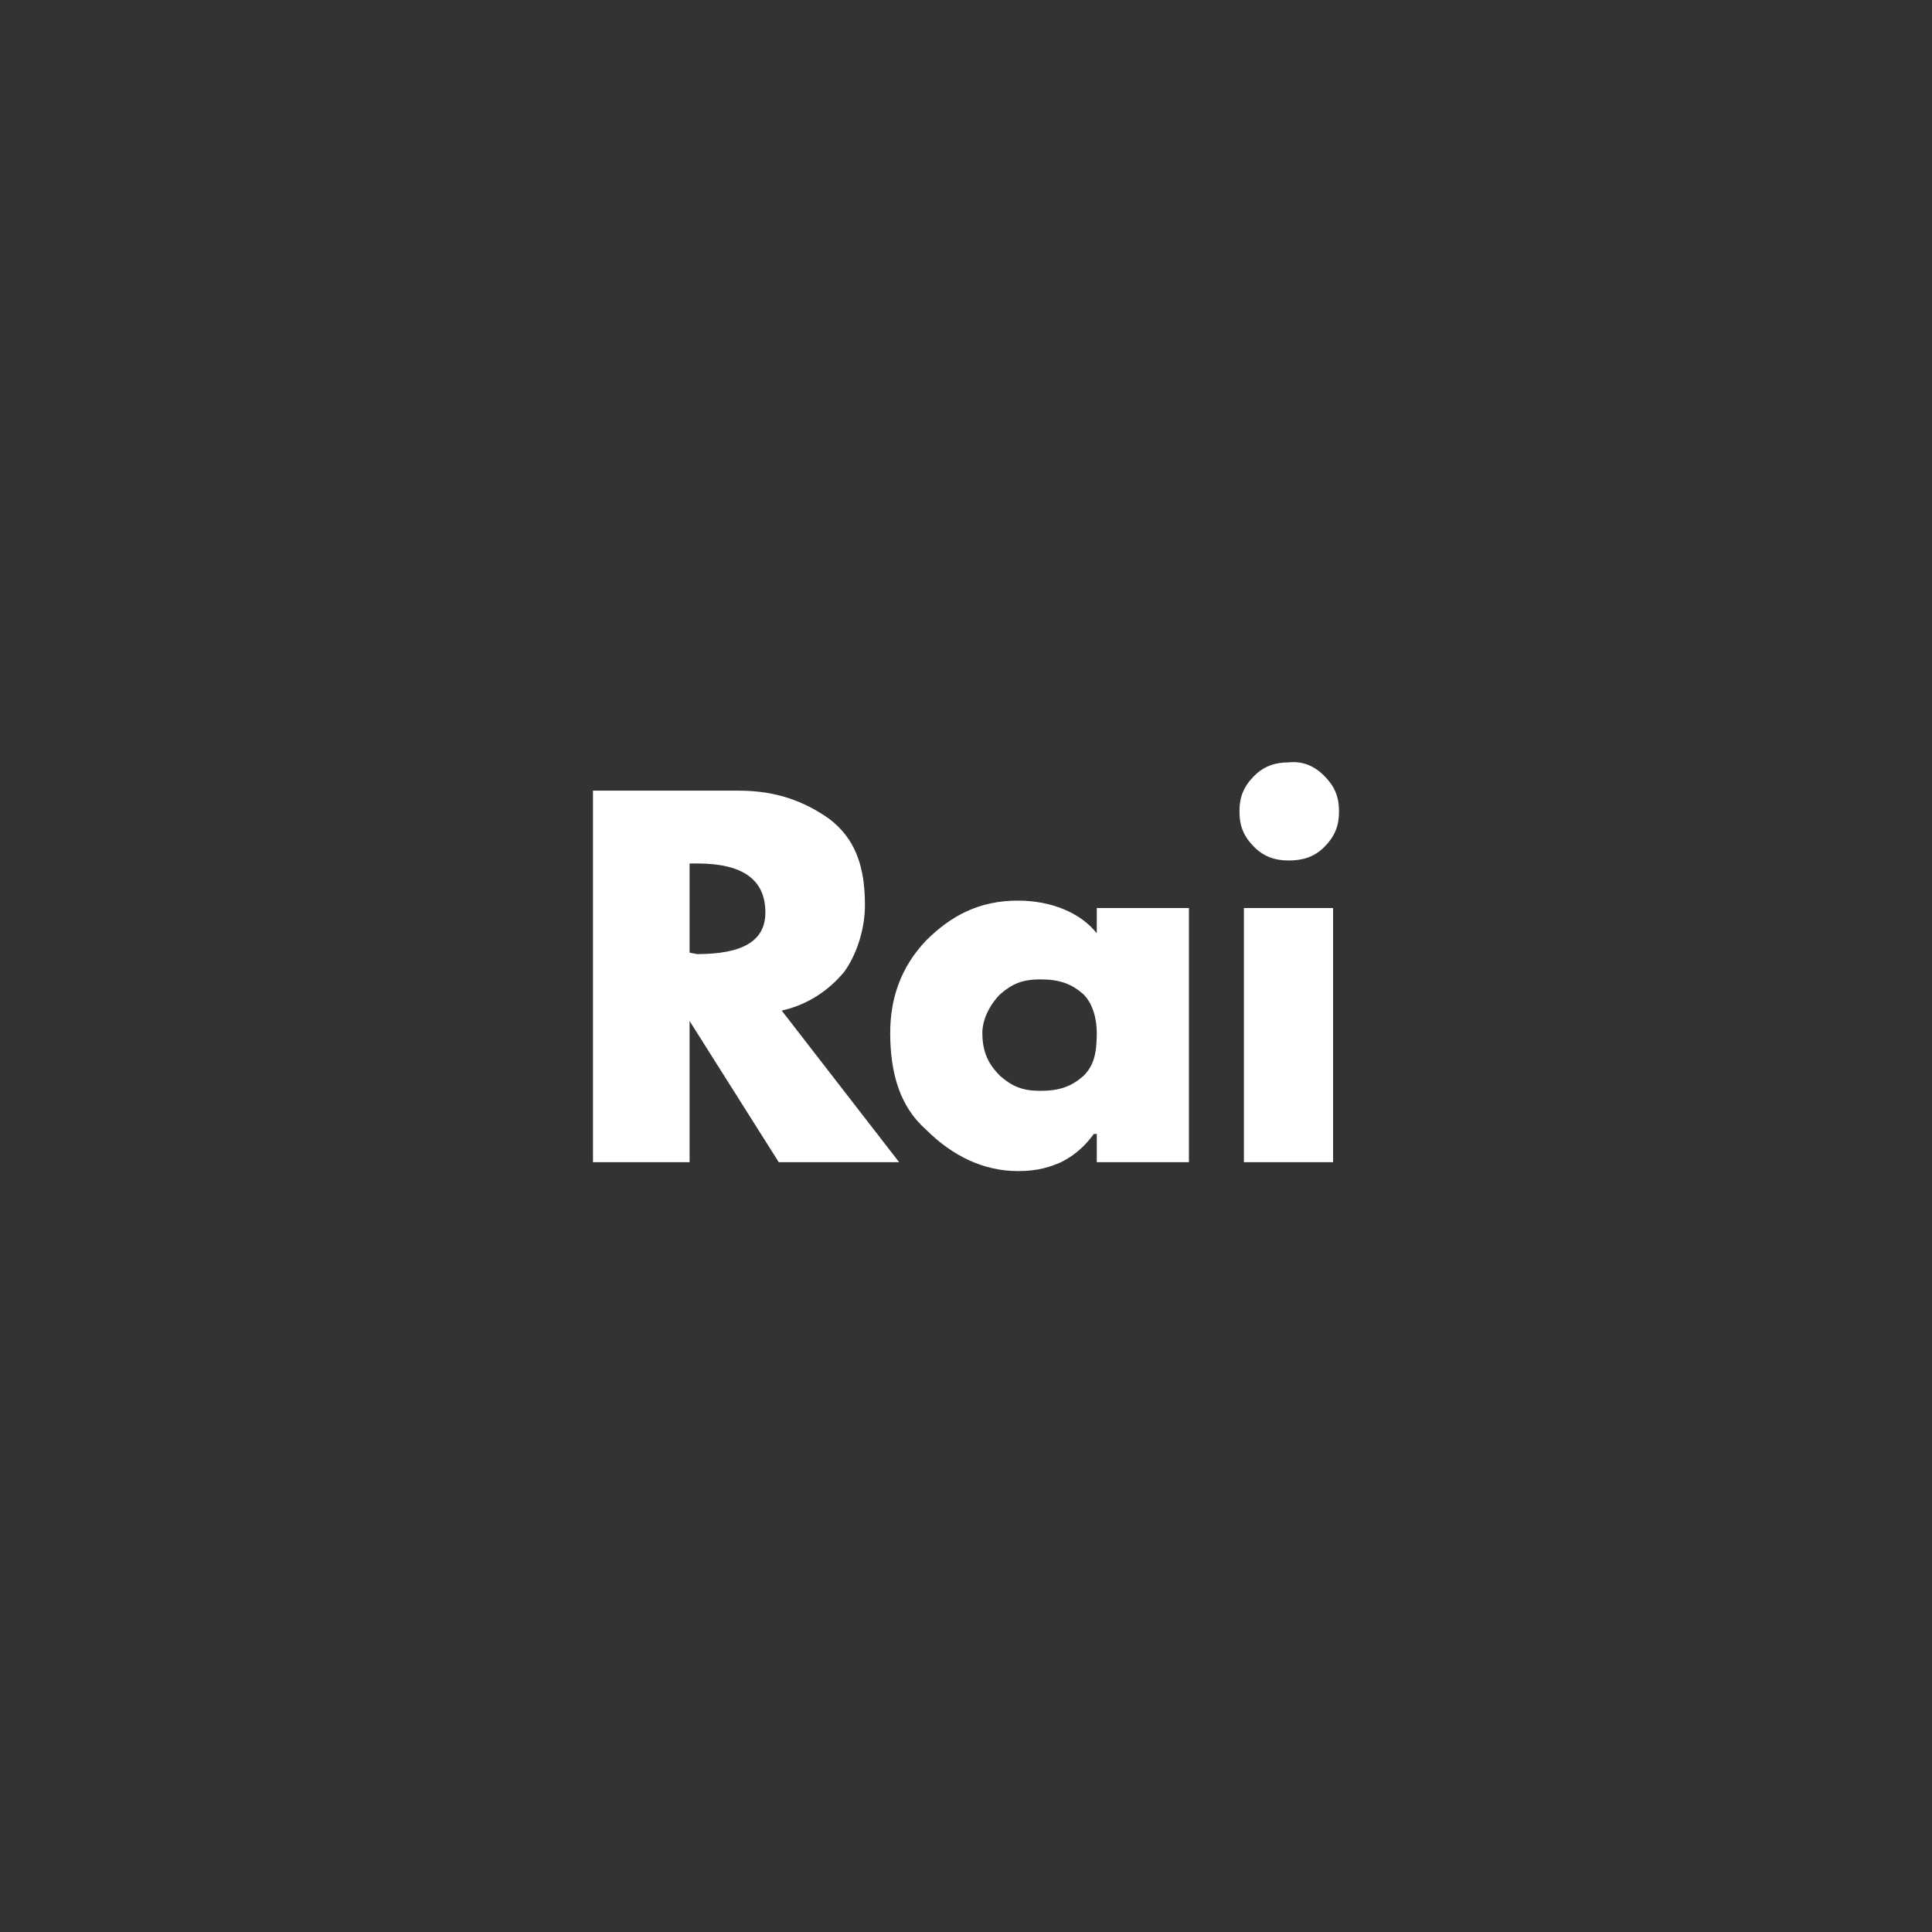 <?xml version="1.0" encoding="utf-8"?>
<!-- Generator: Adobe Illustrator 23.0.1, SVG Export Plug-In . SVG Version: 6.00 Build 0)  -->
<svg version="1.1" id="Livello_1" xmlns="http://www.w3.org/2000/svg" xmlns:xlink="http://www.w3.org/1999/xlink" x="0px" y="0px"
	 viewBox="0 0 130 130" style="enable-background:new 0 0 130 130;" xml:space="preserve">
<rect x="0" y="0" width="130" height="130" fill="#333333" stroke="none"/>
<style type="text/css">
	.st0{fill-rule:evenodd;clip-rule:evenodd;fill:#FFFFFF;}
</style>
<g>
	<path class="st0" d="M73.8,61.1H80v17.1h-6.2v-1.9h-0.2c-0.5,0.7-1.2,1.4-2.2,1.9c-0.7,0.3-1.5,0.6-2.9,0.6c-2.3,0-4.4-1-6.2-2.8
		c-1.7-1.5-2.4-3.7-2.4-6.5c0-2.3,0.7-4.4,2.4-6.2c1.7-1.7,3.6-2.7,6.2-2.7c2.2,0,4.2,0.8,5.3,2.2L73.8,61.1L73.8,61.1z M89.1,52.2
		c0.7,0.7,1,1.4,1,2.4s-0.3,1.7-1,2.4s-1.5,0.9-2.4,0.9c-0.8,0-1.6-0.2-2.3-0.9c-0.7-0.7-1-1.4-1-2.4s0.3-1.7,1-2.4s1.5-0.9,2.3-0.9
		C87.6,51.2,88.4,51.5,89.1,52.2L89.1,52.2z M83.7,61.1h6v17.1h-6V61.1L83.7,61.1z M72.9,72.4c0.7-0.7,0.9-1.5,0.9-2.9
		c0-0.8-0.2-1.9-0.9-2.6c-0.8-0.7-1.6-1-2.9-1c-1.2,0-1.9,0.3-2.7,1c-0.7,0.7-1.2,1.7-1.2,2.6c0,1.4,0.5,2.2,1.2,2.9
		c0.8,0.7,1.5,1,2.7,1C71.3,73.4,72.1,73.1,72.9,72.4L72.9,72.4z M46.9,64.2c3.1,0,4.6-0.9,4.6-2.8c0-2.2-1.5-3.3-4.6-3.3h-0.5v6
		L46.9,64.2L46.9,64.2z M55.8,55.1c1.7,1.3,2.4,3.1,2.4,5.8c0,1.7-0.6,3.4-1.4,4.5c-1,1.2-2.4,2.2-4.2,2.6l7.9,10.2h-8.1l-6-9.5v9.5
		h-6.5v-25h9.8C52.2,53.2,54.1,53.9,55.8,55.1L55.8,55.1z"/>
</g>
</svg>
